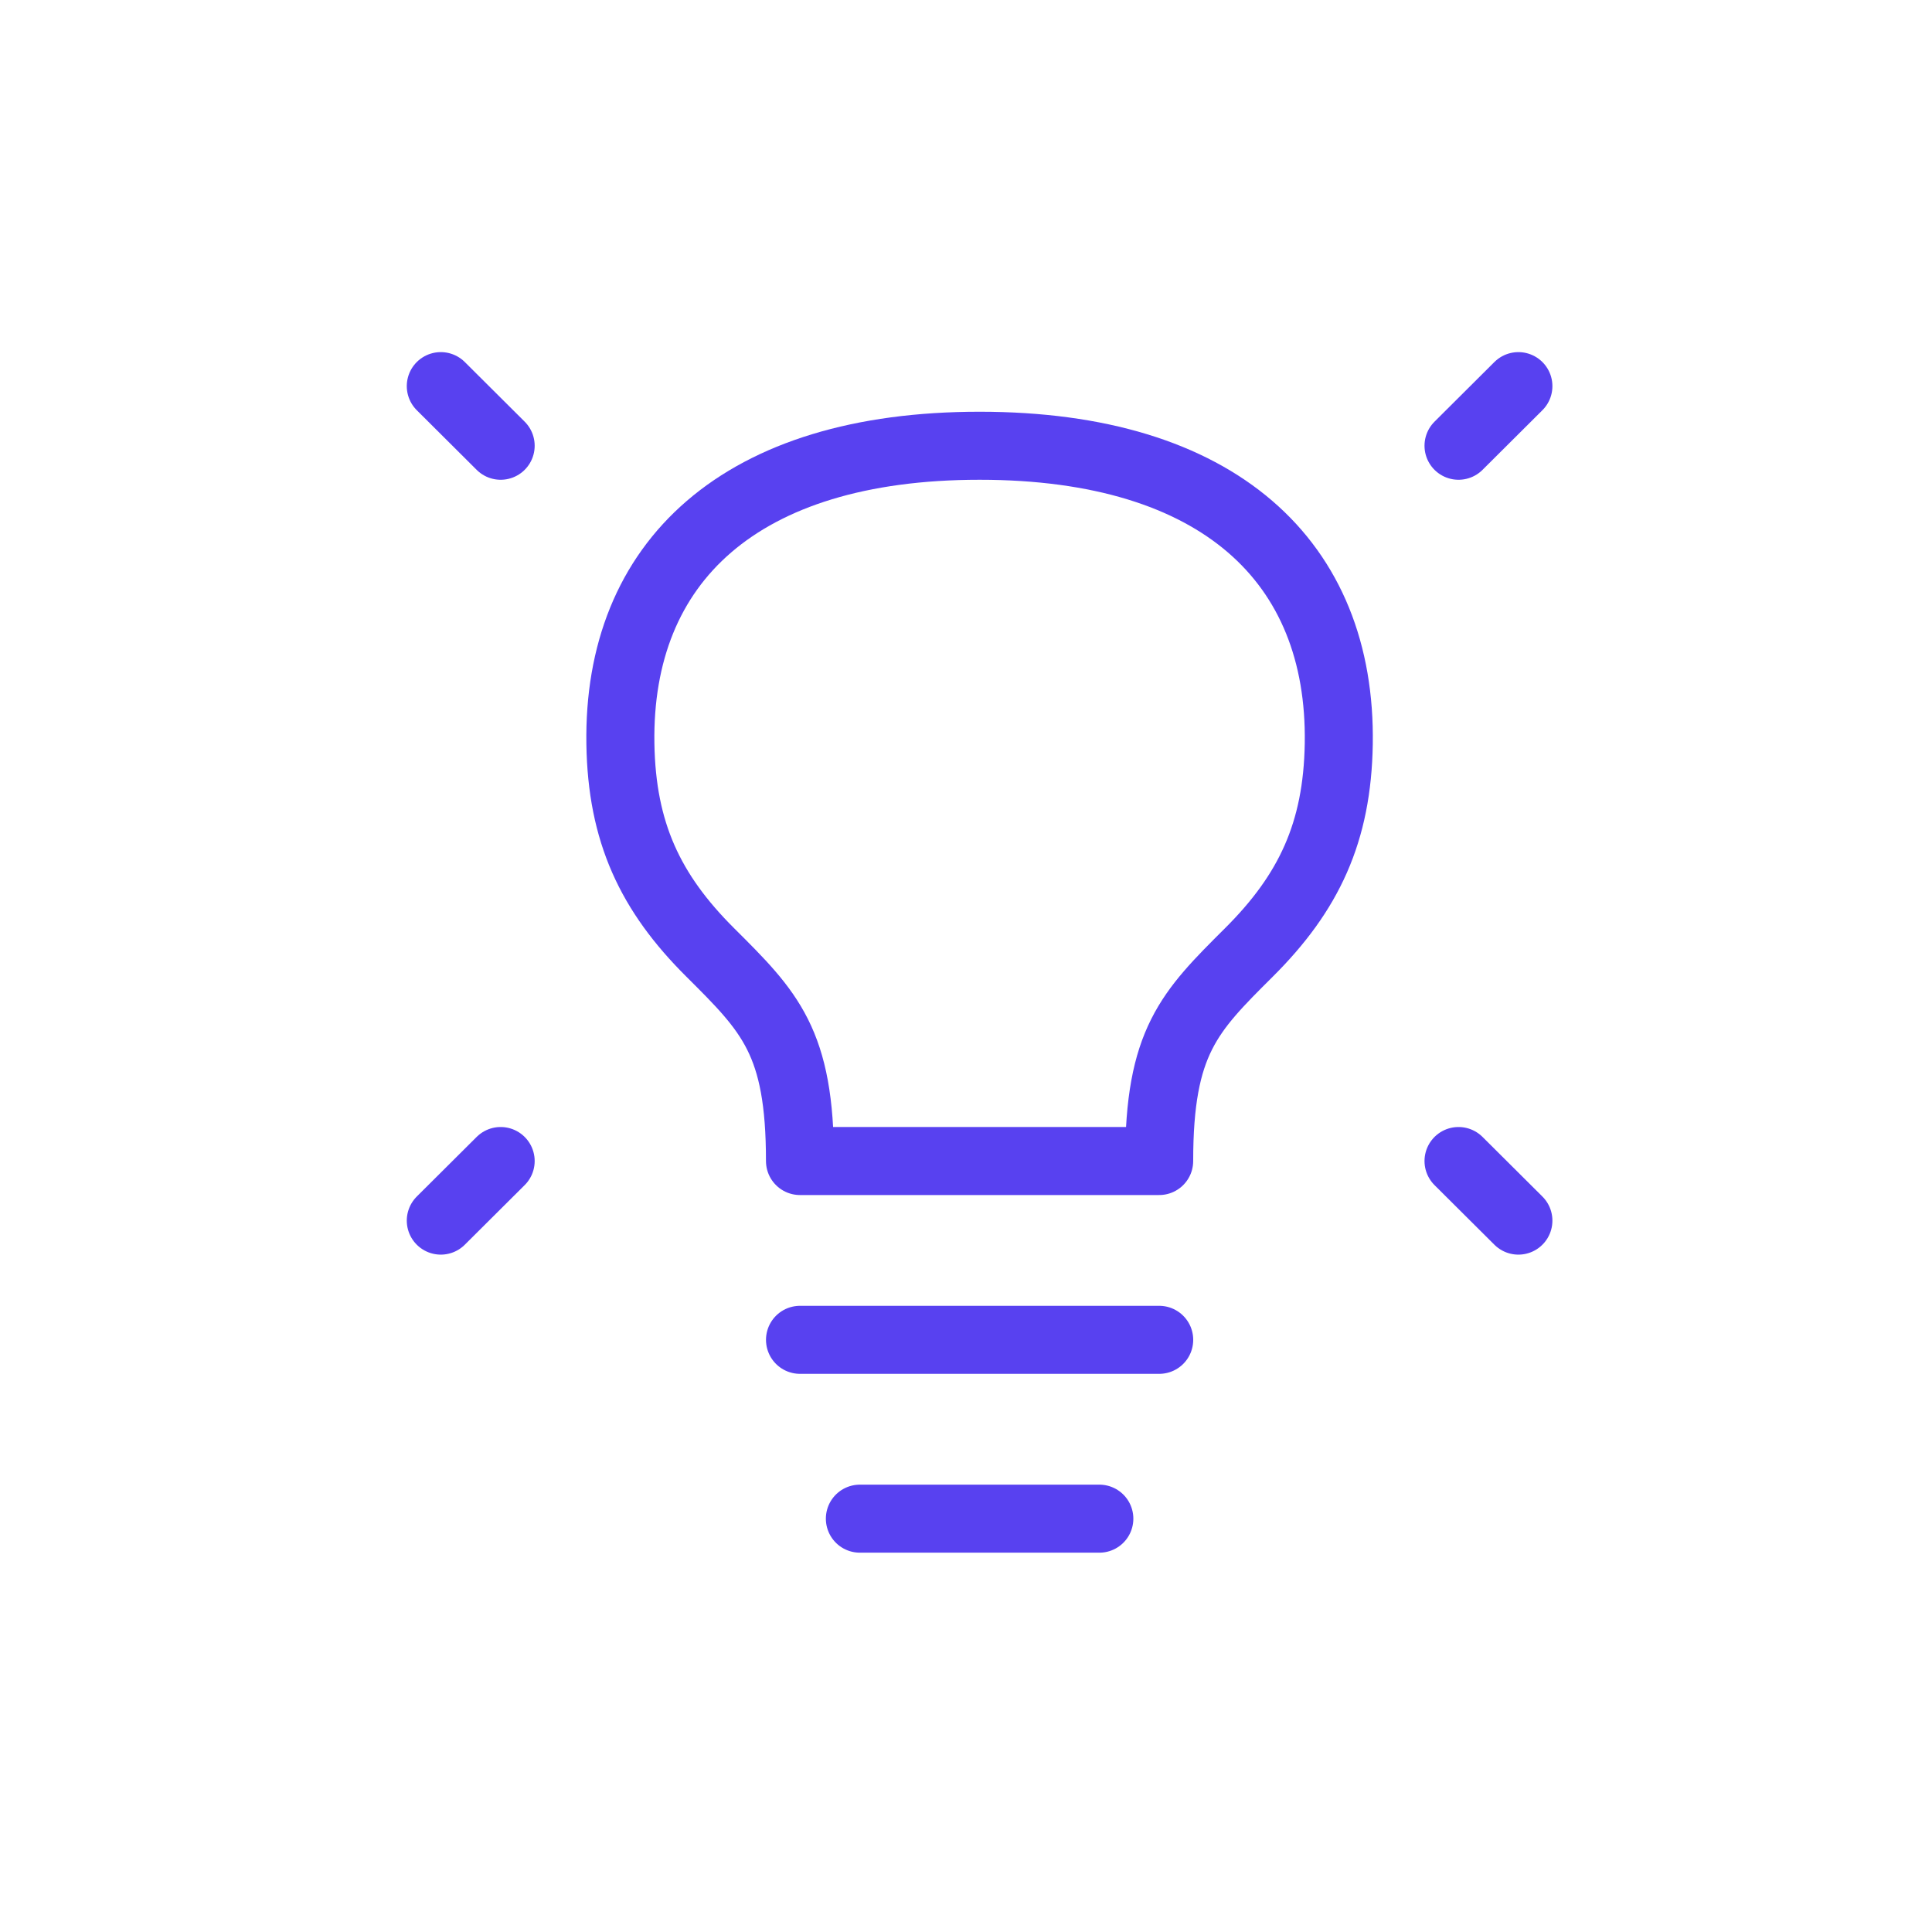 <svg width="71" height="71" viewBox="0 0 71 71" fill="none" xmlns="http://www.w3.org/2000/svg">
<g clip-path="url(#clip0_384_180)">
<path d="M55.8 14.19L53.6 16.381" stroke="#5841F0" stroke-width="2.5" stroke-linecap="round" stroke-linejoin="round"/>
<path d="M16.199 14.19L18.399 16.381" stroke="#5841F0" stroke-width="2.5" stroke-linecap="round" stroke-linejoin="round"/>
<path d="M55.8 44.857L53.6 42.667" stroke="#5841F0" stroke-width="2.5" stroke-linecap="round" stroke-linejoin="round"/>
<path d="M16.199 44.857L18.399 42.667" stroke="#5841F0" stroke-width="2.5" stroke-linecap="round" stroke-linejoin="round"/>
<path d="M29.4 49.238H42.6" stroke="#5841F0" stroke-width="2.5" stroke-linecap="round" stroke-linejoin="round"/>
<path d="M31.6 55.81H40.4" stroke="#5841F0" stroke-width="2.5" stroke-linecap="round" stroke-linejoin="round"/>
<path d="M35.999 16.381C27.198 16.381 22.693 20.653 22.799 27.333C22.85 30.59 23.898 32.809 26.099 35C28.299 37.19 29.399 38.286 29.399 42.667H42.599C42.599 38.286 43.699 37.19 45.898 35C48.098 32.81 49.147 30.59 49.199 27.333C49.304 20.653 44.799 16.381 35.999 16.381Z" stroke="#5841F0" stroke-width="2.5" stroke-linecap="round" stroke-linejoin="round"/>
</g>
<defs>
<clipPath id="clip0_384_180">
<rect width="44" height="46" fill="white" transform="translate(14 12)"/>
</clipPath>
</defs>
</svg>

